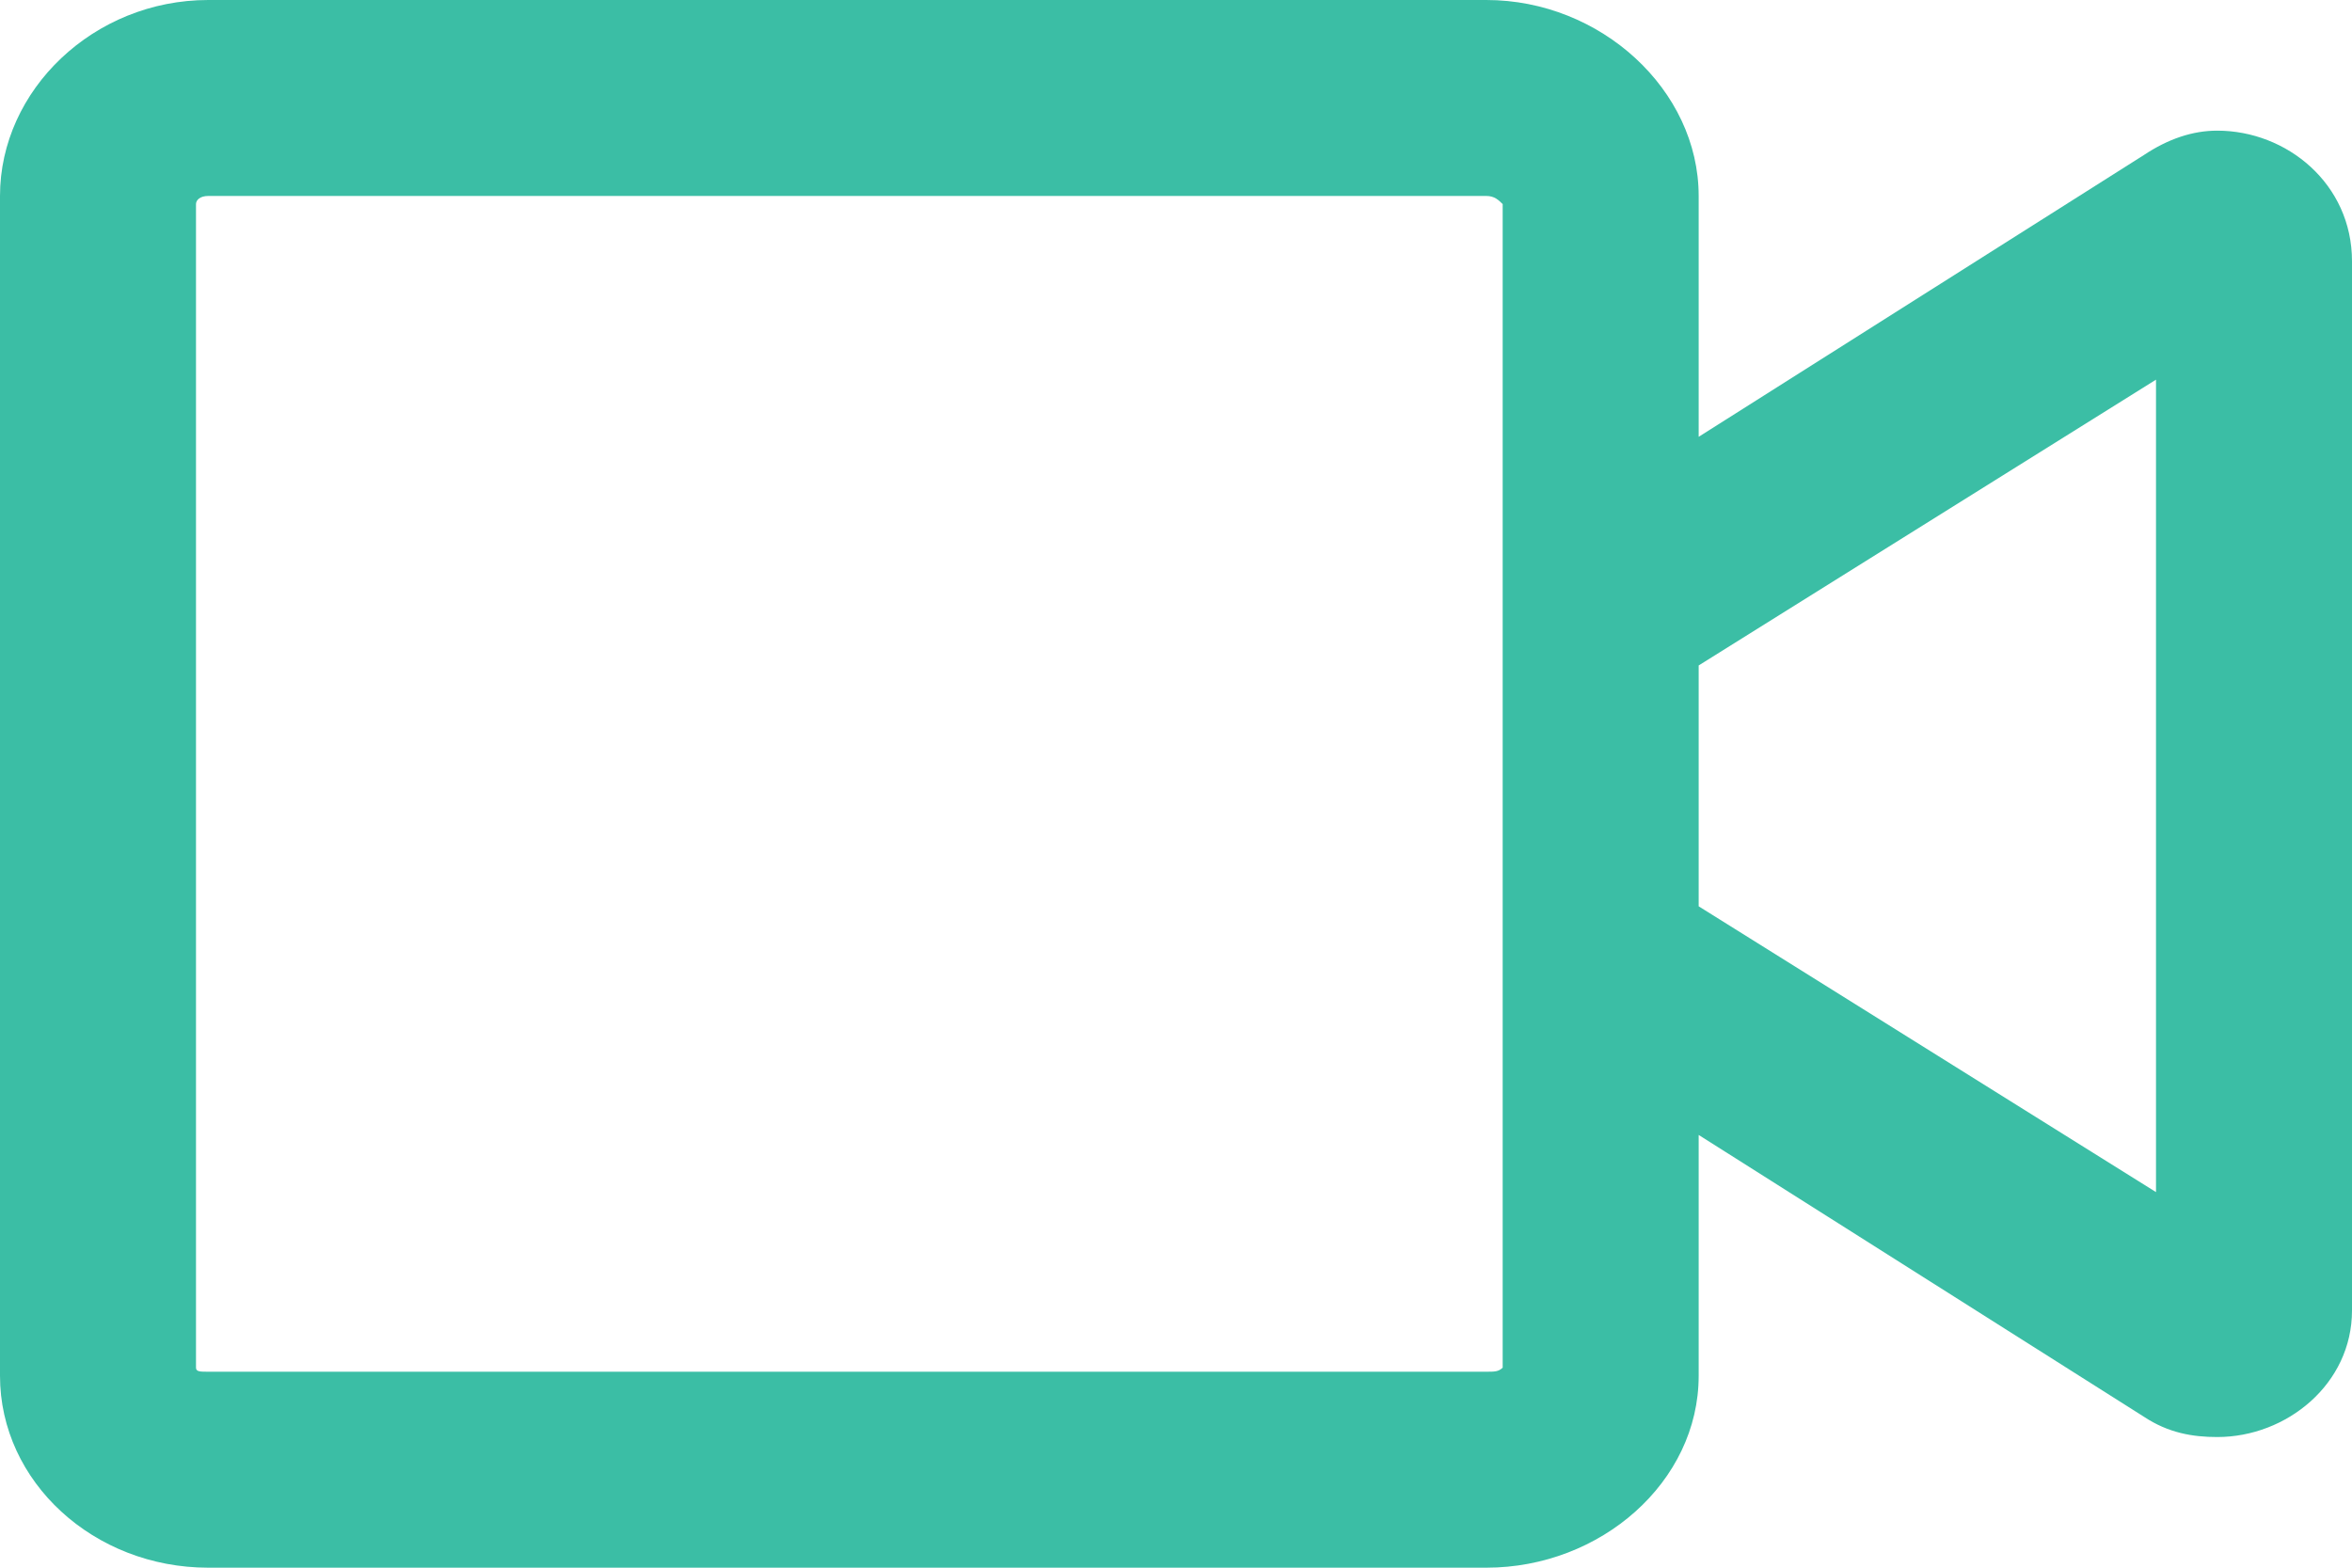 <svg width="75" height="50" viewBox="0 0 75 50" xmlns="http://www.w3.org/2000/svg">
<path d="M70.703 4.167C69.922 4.167 69.141 4.427 68.359 4.948L54.167 13.932V6.25C54.167 2.865 51.042 0 47.396 0H6.641C2.995 0 0 2.865 0 6.25V43.88C0 47.266 2.995 50 6.641 50H47.396C51.042 50 54.167 47.266 54.167 43.88V36.198L68.359 45.182C69.141 45.703 69.922 45.833 70.703 45.833C72.917 45.833 75 44.141 75 41.797V8.333C75 5.859 72.917 4.167 70.703 4.167ZM47.917 43.62C47.786 43.75 47.656 43.75 47.396 43.75H6.641C6.38 43.75 6.25 43.75 6.25 43.62V6.51C6.25 6.38 6.38 6.25 6.641 6.25H47.396C47.656 6.25 47.786 6.38 47.917 6.51V43.62ZM68.75 38.021L54.167 28.906V21.224L68.75 12.109V38.021Z" fill="#3BBEA5"/>
</svg>
